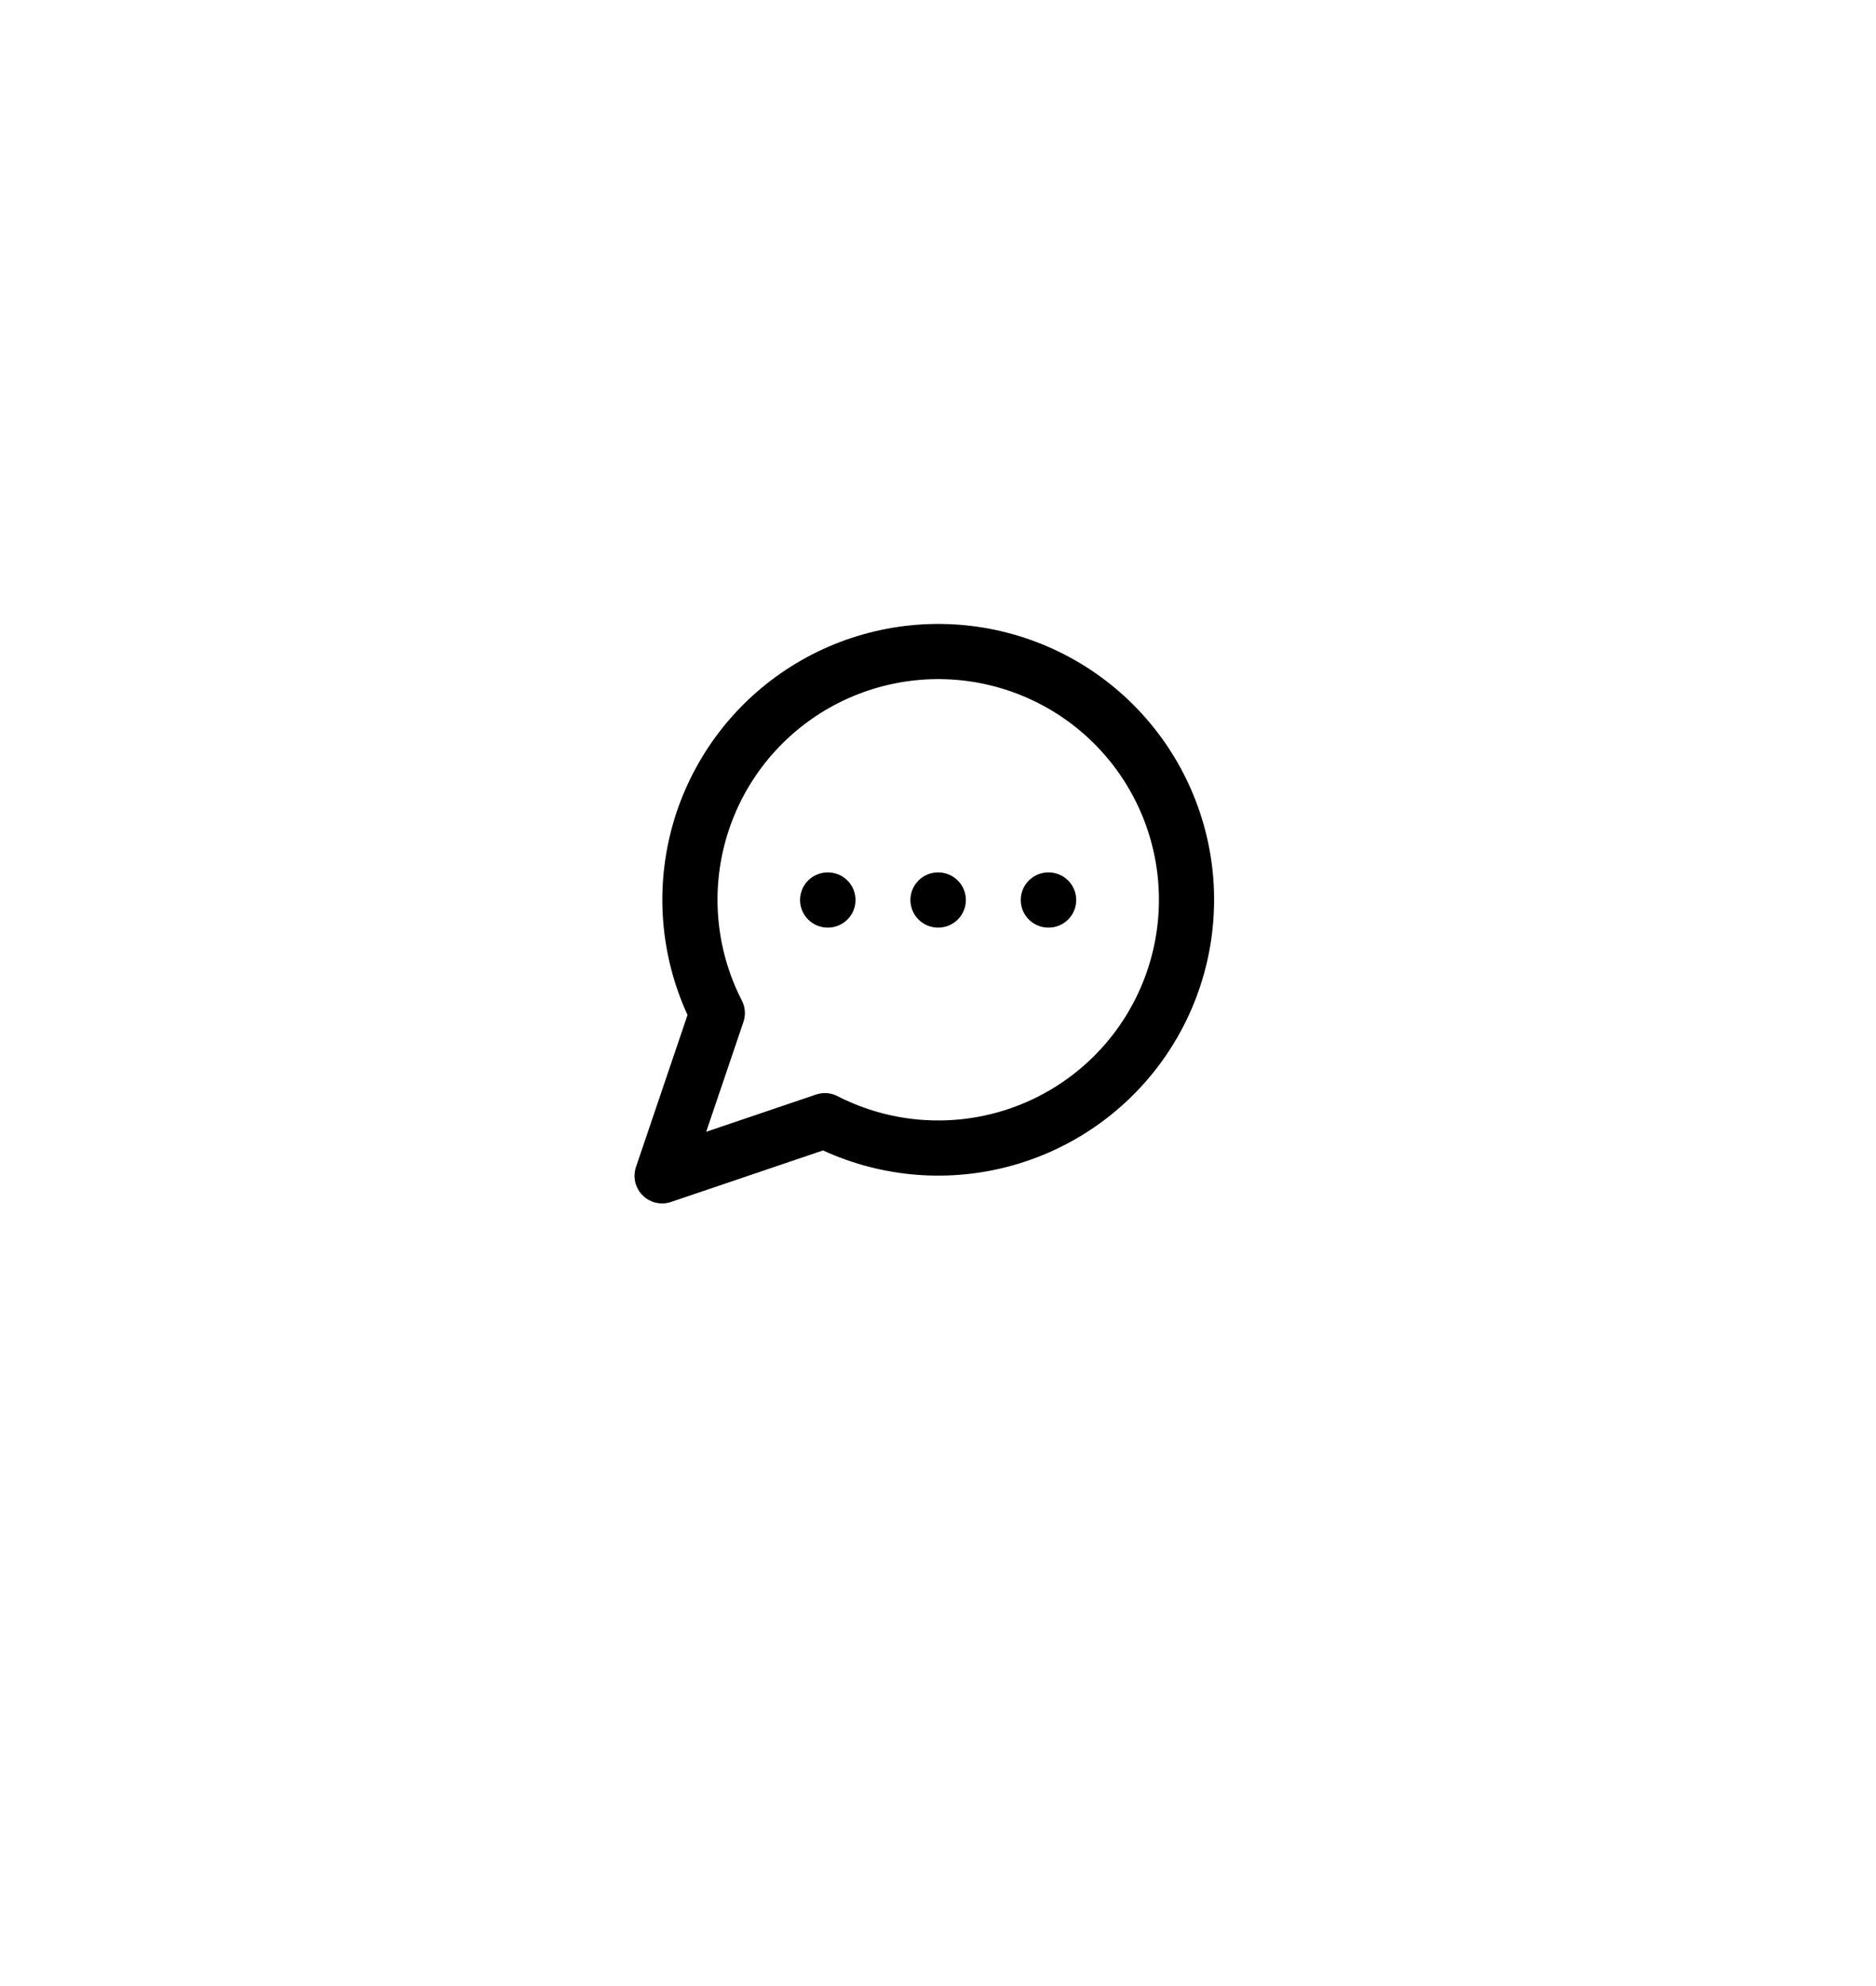 <svg width="68" height="72" viewBox="0 0 68 72" fill="none" xmlns="http://www.w3.org/2000/svg">
<g clip-path="url(#clip0_13020_19169)">
<g filter="url(#filter0_dddddd_13020_19169)">
<rect x="2" y="1" width="64" height="64" rx="16" fill="white"/>
</g>
<path d="M29.9 40.628C31.809 41.607 34.004 41.872 36.091 41.376C38.178 40.879 40.019 39.654 41.282 37.92C42.545 36.187 43.147 34.059 42.981 31.92C42.814 29.782 41.889 27.773 40.372 26.256C38.855 24.739 36.846 23.814 34.708 23.647C32.569 23.481 30.442 24.083 28.708 25.346C26.974 26.609 25.749 28.45 25.252 30.537C24.756 32.624 25.021 34.819 26 36.728L24 42.628L29.9 40.628Z" stroke="black" stroke-width="2" stroke-linecap="round" stroke-linejoin="round"/>
<path d="M30 32.628H30.01" stroke="black" stroke-width="2" stroke-linecap="round" stroke-linejoin="round"/>
<path d="M34 32.628H34.01" stroke="black" stroke-width="2" stroke-linecap="round" stroke-linejoin="round"/>
<path d="M38 32.628H38.01" stroke="black" stroke-width="2" stroke-linecap="round" stroke-linejoin="round"/>
</g>
<defs>
<filter id="filter0_dddddd_13020_19169" x="-2" y="0" width="72" height="81" filterUnits="userSpaceOnUse" color-interpolation-filters="sRGB">
<feFlood flood-opacity="0" result="BackgroundImageFix"/>
<feColorMatrix in="SourceAlpha" type="matrix" values="0 0 0 0 0 0 0 0 0 0 0 0 0 0 0 0 0 0 127 0" result="hardAlpha"/>
<feMorphology radius="8" operator="erode" in="SourceAlpha" result="effect1_dropShadow_13020_19169"/>
<feOffset dy="12"/>
<feGaussianBlur stdDeviation="6"/>
<feComposite in2="hardAlpha" operator="out"/>
<feColorMatrix type="matrix" values="0 0 0 0 0 0 0 0 0 0 0 0 0 0 0 0 0 0 0.03 0"/>
<feBlend mode="normal" in2="BackgroundImageFix" result="effect1_dropShadow_13020_19169"/>
<feColorMatrix in="SourceAlpha" type="matrix" values="0 0 0 0 0 0 0 0 0 0 0 0 0 0 0 0 0 0 127 0" result="hardAlpha"/>
<feMorphology radius="3" operator="erode" in="SourceAlpha" result="effect2_dropShadow_13020_19169"/>
<feOffset dy="6"/>
<feGaussianBlur stdDeviation="3"/>
<feComposite in2="hardAlpha" operator="out"/>
<feColorMatrix type="matrix" values="0 0 0 0 0 0 0 0 0 0 0 0 0 0 0 0 0 0 0.03 0"/>
<feBlend mode="normal" in2="effect1_dropShadow_13020_19169" result="effect2_dropShadow_13020_19169"/>
<feColorMatrix in="SourceAlpha" type="matrix" values="0 0 0 0 0 0 0 0 0 0 0 0 0 0 0 0 0 0 127 0" result="hardAlpha"/>
<feMorphology radius="3" operator="erode" in="SourceAlpha" result="effect3_dropShadow_13020_19169"/>
<feOffset dy="6"/>
<feGaussianBlur stdDeviation="3"/>
<feComposite in2="hardAlpha" operator="out"/>
<feColorMatrix type="matrix" values="0 0 0 0 0 0 0 0 0 0 0 0 0 0 0 0 0 0 0.03 0"/>
<feBlend mode="normal" in2="effect2_dropShadow_13020_19169" result="effect3_dropShadow_13020_19169"/>
<feColorMatrix in="SourceAlpha" type="matrix" values="0 0 0 0 0 0 0 0 0 0 0 0 0 0 0 0 0 0 127 0" result="hardAlpha"/>
<feMorphology radius="1.5" operator="erode" in="SourceAlpha" result="effect4_dropShadow_13020_19169"/>
<feOffset dy="3"/>
<feGaussianBlur stdDeviation="1.5"/>
<feComposite in2="hardAlpha" operator="out"/>
<feColorMatrix type="matrix" values="0 0 0 0 0 0 0 0 0 0 0 0 0 0 0 0 0 0 0.06 0"/>
<feBlend mode="normal" in2="effect3_dropShadow_13020_19169" result="effect4_dropShadow_13020_19169"/>
<feColorMatrix in="SourceAlpha" type="matrix" values="0 0 0 0 0 0 0 0 0 0 0 0 0 0 0 0 0 0 127 0" result="hardAlpha"/>
<feMorphology radius="0.5" operator="erode" in="SourceAlpha" result="effect5_dropShadow_13020_19169"/>
<feOffset dy="1"/>
<feGaussianBlur stdDeviation="0.5"/>
<feComposite in2="hardAlpha" operator="out"/>
<feColorMatrix type="matrix" values="0 0 0 0 0 0 0 0 0 0 0 0 0 0 0 0 0 0 0.06 0"/>
<feBlend mode="normal" in2="effect4_dropShadow_13020_19169" result="effect5_dropShadow_13020_19169"/>
<feColorMatrix in="SourceAlpha" type="matrix" values="0 0 0 0 0 0 0 0 0 0 0 0 0 0 0 0 0 0 127 0" result="hardAlpha"/>
<feMorphology radius="1" operator="dilate" in="SourceAlpha" result="effect6_dropShadow_13020_19169"/>
<feOffset/>
<feComposite in2="hardAlpha" operator="out"/>
<feColorMatrix type="matrix" values="0 0 0 0 0 0 0 0 0 0 0 0 0 0 0 0 0 0 0.06 0"/>
<feBlend mode="normal" in2="effect5_dropShadow_13020_19169" result="effect6_dropShadow_13020_19169"/>
<feBlend mode="normal" in="SourceGraphic" in2="effect6_dropShadow_13020_19169" result="shape"/>
</filter>
<clipPath id="clip0_13020_19169">
<rect width="68" height="72" fill="white"/>
</clipPath>
</defs>
</svg>
